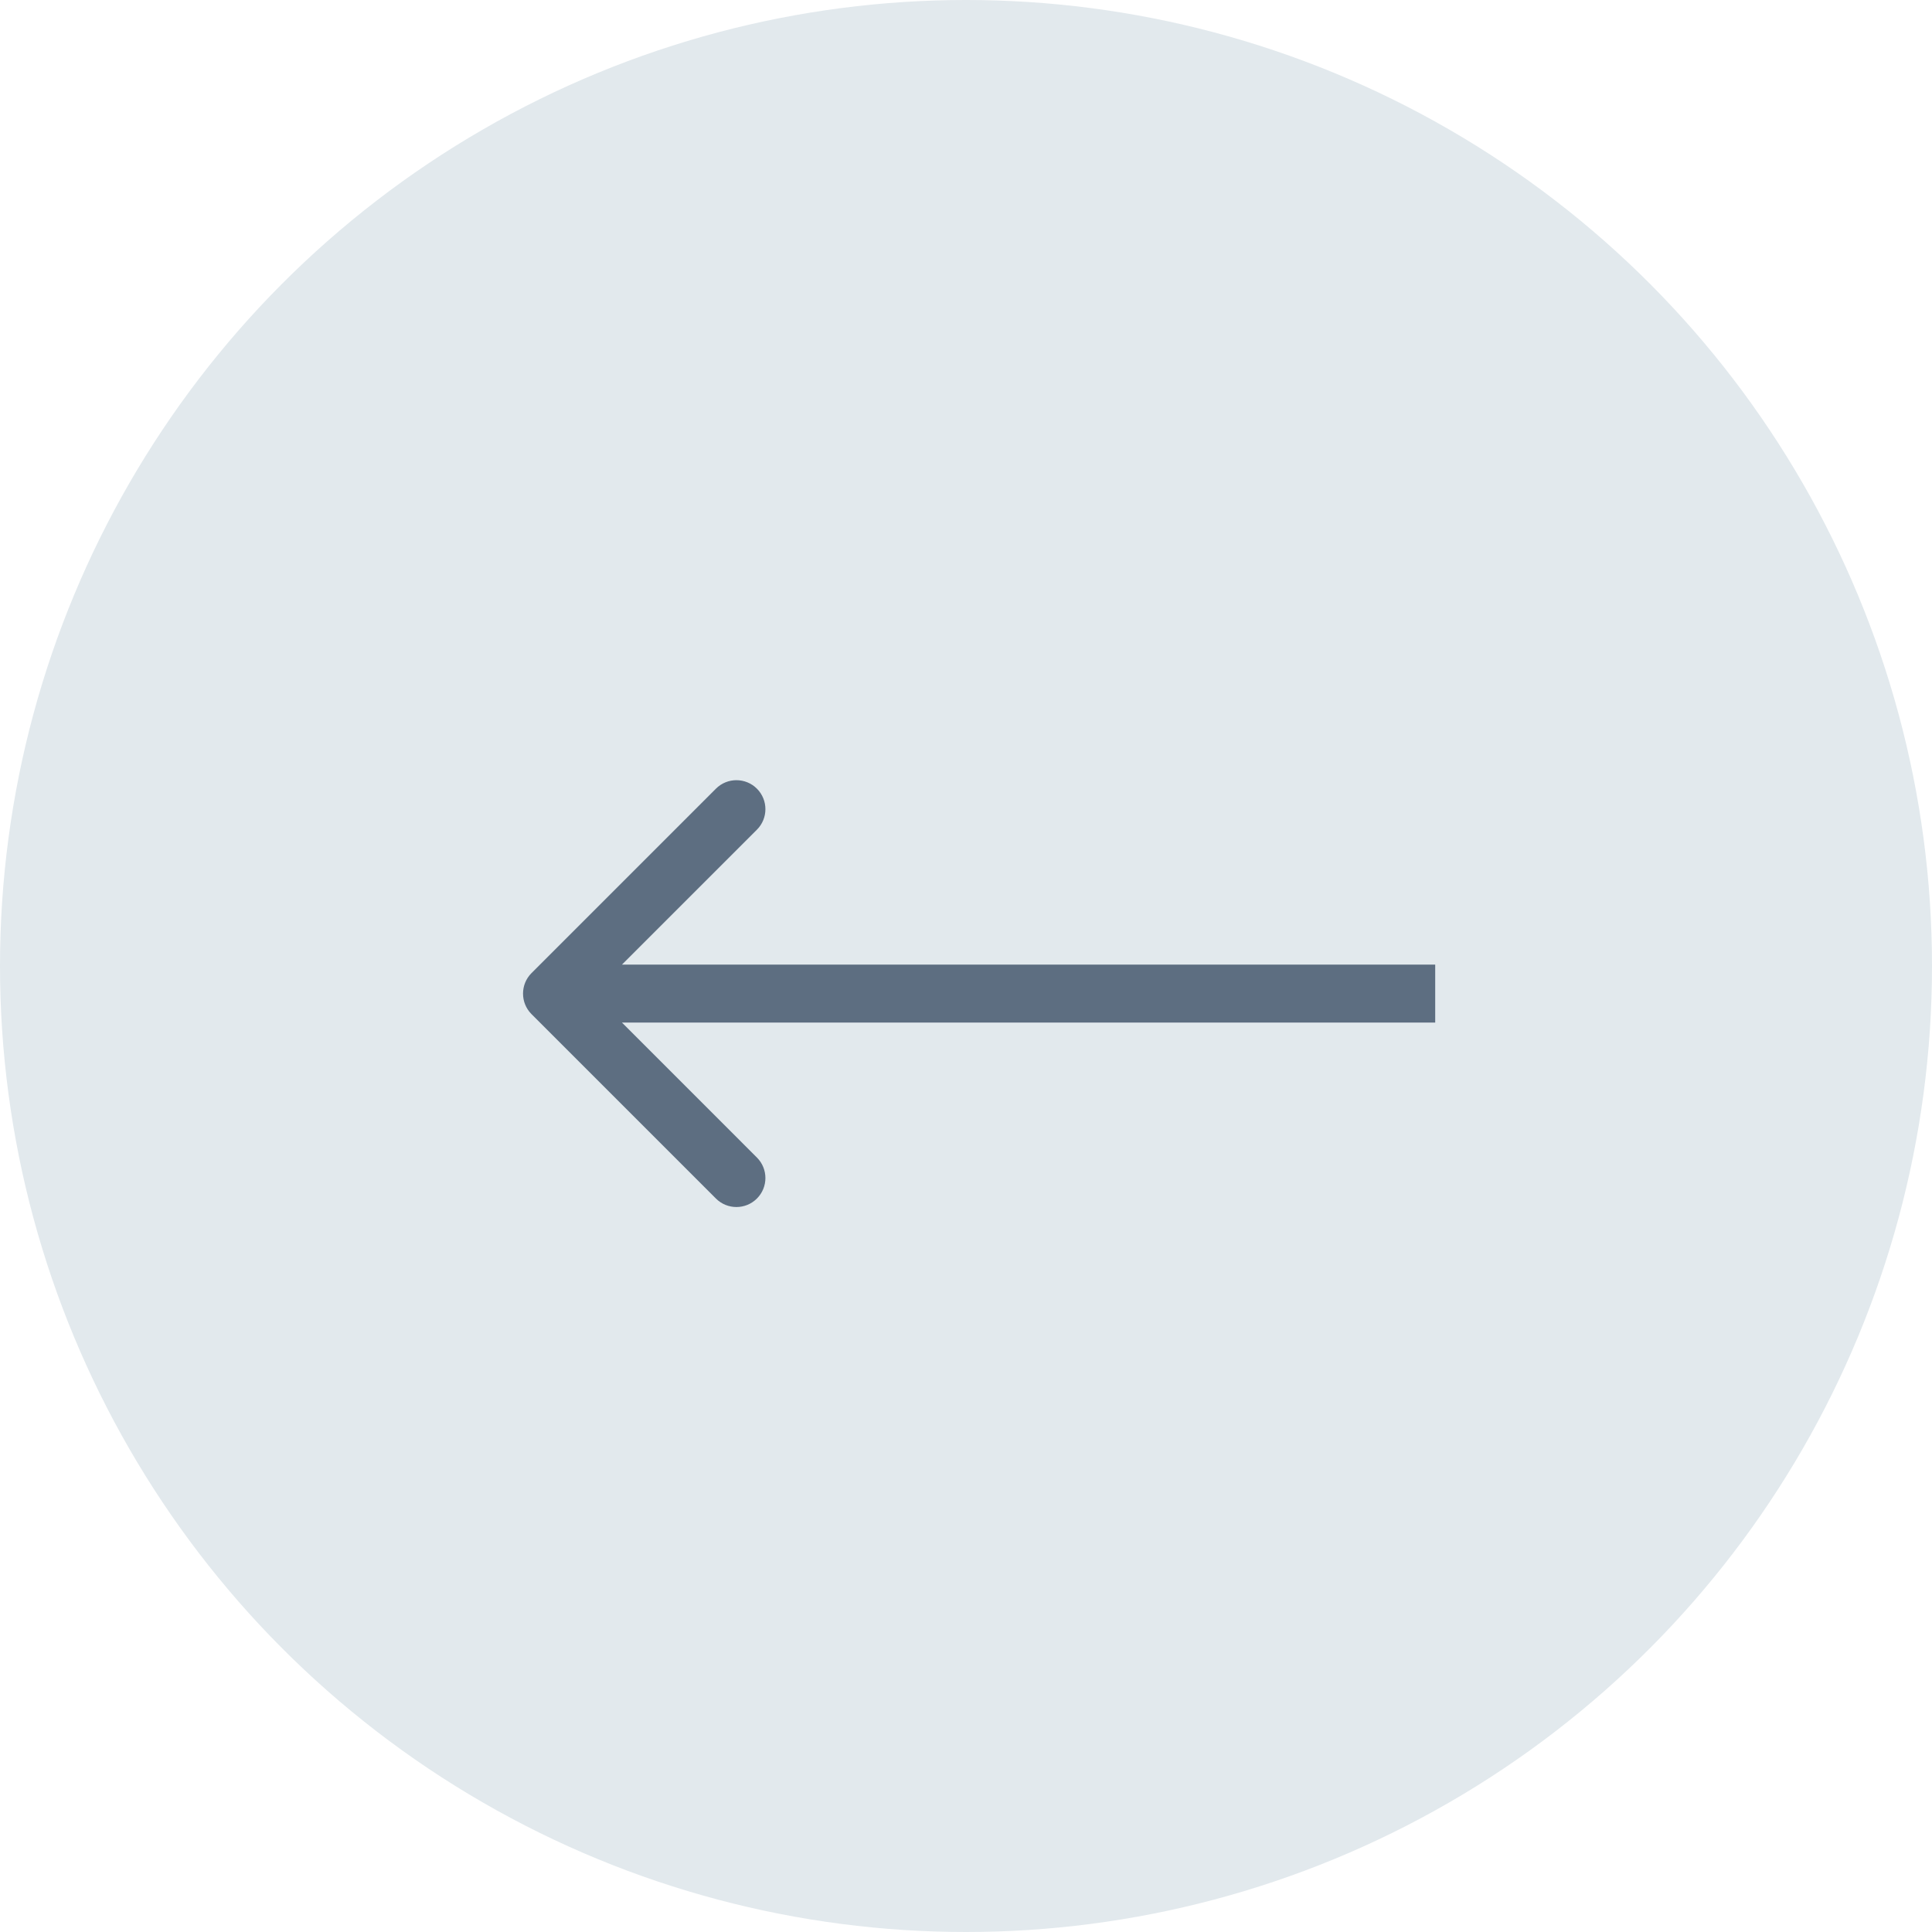 <svg width="50" height="50" viewBox="0 0 50 50" fill="none" xmlns="http://www.w3.org/2000/svg">
<circle cx="25" cy="25" r="25" transform="matrix(-1 0 0 1 50 0)" fill="#E2E9ED"/>
<path d="M13.755 26.245C13.463 25.952 13.463 25.477 13.755 25.184L18.528 20.411C18.821 20.118 19.296 20.118 19.589 20.411C19.882 20.704 19.882 21.179 19.589 21.472L15.346 25.714L19.589 29.957C19.882 30.25 19.882 30.725 19.589 31.018C19.296 31.311 18.821 31.311 18.528 31.018L13.755 26.245ZM37.143 26.464L14.286 26.464L14.286 24.964L37.143 24.964L37.143 26.464Z" fill="#5D6E81"/>
</svg>
